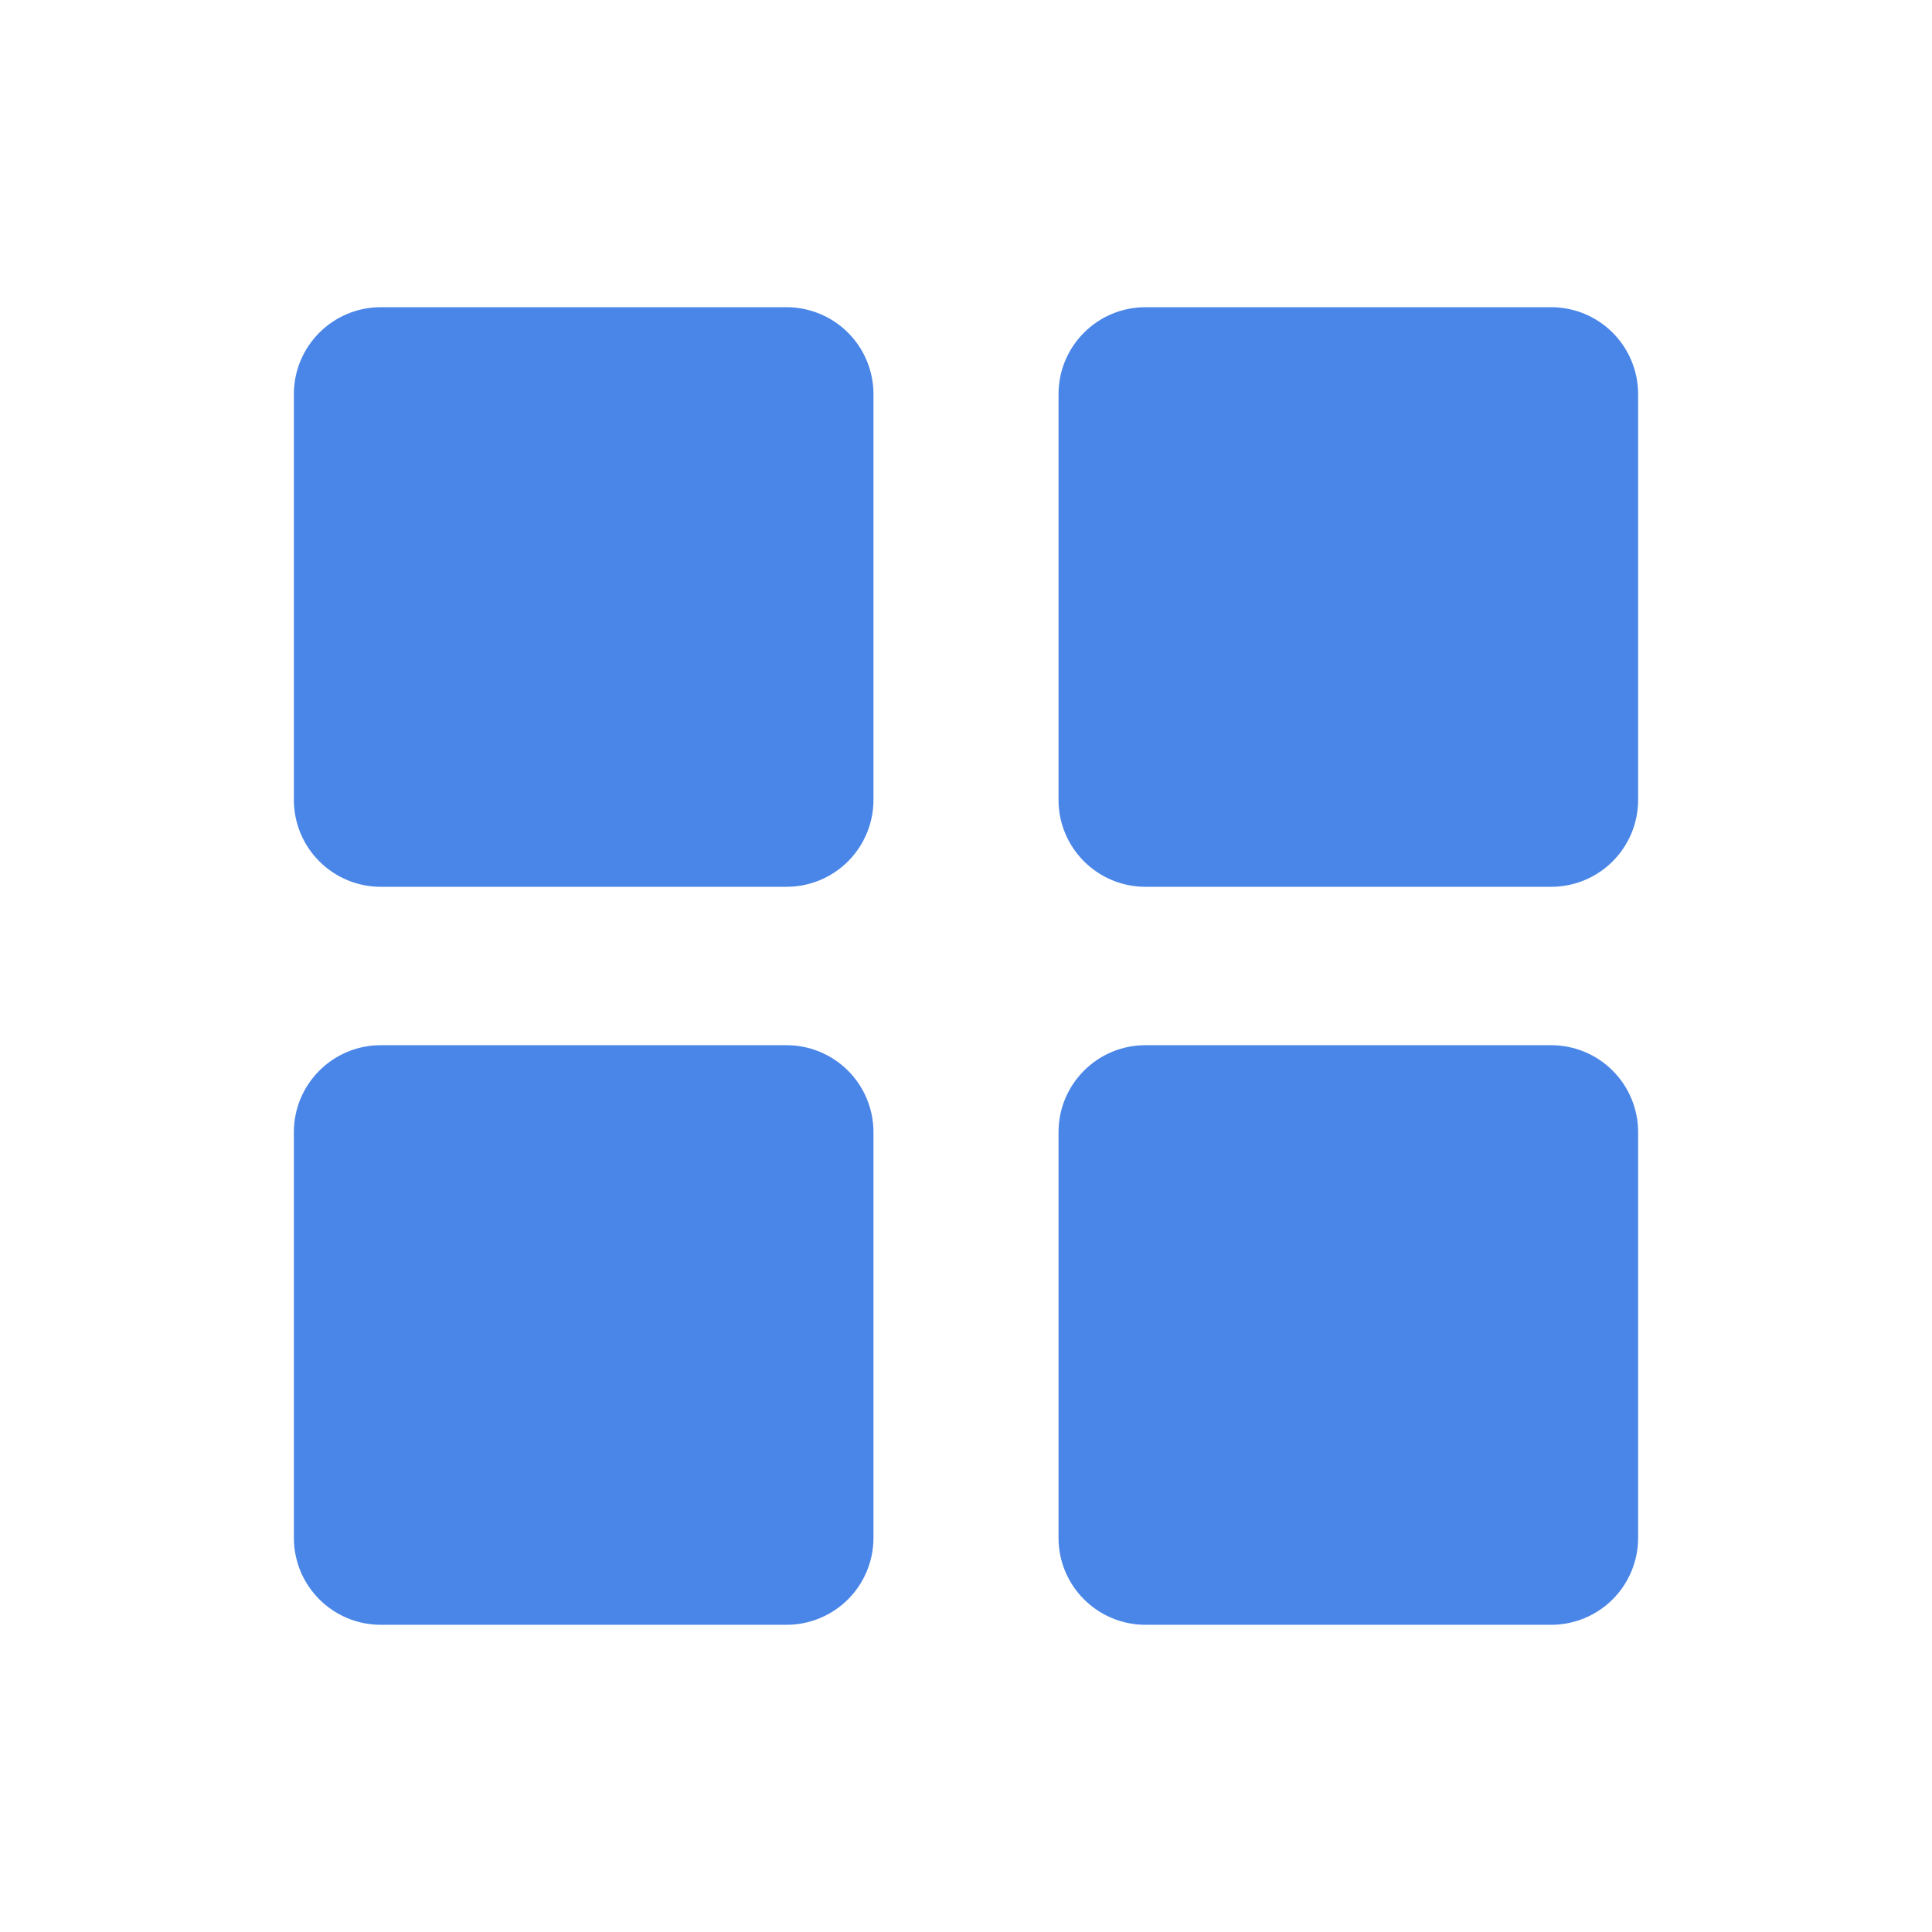 <?xml version="1.0" encoding="UTF-8" standalone="no"?><!-- Generator: Gravit.io --><svg xmlns="http://www.w3.org/2000/svg" xmlns:xlink="http://www.w3.org/1999/xlink" style="isolation:isolate" viewBox="0 0 200 200" width="200pt" height="200pt"><defs><clipPath id="_clipPath_EMOUdTd3kJysF3z3jthbuqL5FFw4cMO7"><rect width="200" height="200"/></clipPath></defs><g clip-path="url(#_clipPath_EMOUdTd3kJysF3z3jthbuqL5FFw4cMO7)"><clipPath id="_clipPath_9kWcwUVsQE7pFWPtGVNMPYO6DEAK2xMY"><path d=" M 30.422 31.802 L 90.422 31.802 L 90.422 91.802 L 30.422 91.802 L 30.422 31.802 Z " fill="rgb(255,255,255)"/></clipPath><g clip-path="url(#_clipPath_9kWcwUVsQE7pFWPtGVNMPYO6DEAK2xMY)"><g><clipPath id="_clipPath_X9Thh4gVqJycNffPQkdfkLxvmbPZ4bIC"><path d=" M 39.422 31.802 L 81.422 31.802 C 83.807 31.802 86.099 32.75 87.786 34.438 C 89.474 36.125 90.422 38.417 90.422 40.802 L 90.422 82.802 C 90.422 85.188 89.474 87.479 87.786 89.167 C 86.099 90.854 83.807 91.802 81.422 91.802 L 39.422 91.802 C 34.448 91.802 30.422 87.771 30.422 82.802 L 30.422 40.802 C 30.422 35.833 34.448 31.802 39.422 31.802 Z " fill="rgb(255,255,255)"/></clipPath><g clip-path="url(#_clipPath_X9Thh4gVqJycNffPQkdfkLxvmbPZ4bIC)"><g><path d=" M 30.422 31.802 L 90.422 31.802 L 90.422 91.802 L 30.422 91.802 L 30.422 31.802 Z " fill="rgb(74,134,232)"/></g></g></g></g><clipPath id="_clipPath_KaaUDXflmfrflrU1d0Ol4jrEOswxUZ5W"><path d=" M 109.578 31.802 L 169.578 31.802 L 169.578 91.802 L 109.578 91.802 L 109.578 31.802 Z " fill="rgb(255,255,255)"/></clipPath><g clip-path="url(#_clipPath_KaaUDXflmfrflrU1d0Ol4jrEOswxUZ5W)"><g><clipPath id="_clipPath_8aB95JL2aWCj4qDkRizcbf7Y9JUOGWLt"><path d=" M 118.578 31.802 L 160.578 31.802 C 162.969 31.802 165.255 32.75 166.943 34.438 C 168.63 36.125 169.578 38.417 169.578 40.802 L 169.578 82.802 C 169.578 85.188 168.63 87.479 166.943 89.167 C 165.255 90.854 162.969 91.802 160.578 91.802 L 118.578 91.802 C 113.609 91.802 109.578 87.771 109.578 82.802 L 109.578 40.802 C 109.578 35.833 113.609 31.802 118.578 31.802 Z " fill="rgb(255,255,255)"/></clipPath><g clip-path="url(#_clipPath_8aB95JL2aWCj4qDkRizcbf7Y9JUOGWLt)"><g><path d=" M 109.578 31.802 L 169.578 31.802 L 169.578 91.802 L 109.578 91.802 L 109.578 31.802 Z " fill="rgb(74,134,232)"/></g></g></g></g><clipPath id="_clipPath_WT1OaZXVQO0TfpLCdxNO0o0wxrJzp4st"><path d=" M 30.422 108.198 L 90.422 108.198 L 90.422 168.198 L 30.422 168.198 L 30.422 108.198 Z " fill="rgb(255,255,255)"/></clipPath><g clip-path="url(#_clipPath_WT1OaZXVQO0TfpLCdxNO0o0wxrJzp4st)"><g><clipPath id="_clipPath_woQIJDCV3wT3kyj7WsSTw9tqePSjZWNH"><path d=" M 39.422 108.198 L 81.422 108.198 C 83.807 108.198 86.099 109.146 87.786 110.833 C 89.474 112.521 90.422 114.813 90.422 117.198 L 90.422 159.198 C 90.422 161.583 89.474 163.875 87.786 165.563 C 86.099 167.25 83.807 168.198 81.422 168.198 L 39.422 168.198 C 34.448 168.198 30.422 164.167 30.422 159.198 L 30.422 117.198 C 30.422 112.229 34.448 108.198 39.422 108.198 Z " fill="rgb(255,255,255)"/></clipPath><g clip-path="url(#_clipPath_woQIJDCV3wT3kyj7WsSTw9tqePSjZWNH)"><g><path d=" M 30.422 108.198 L 90.422 108.198 L 90.422 168.198 L 30.422 168.198 L 30.422 108.198 Z " fill="rgb(74,134,232)"/></g></g></g></g><clipPath id="_clipPath_VTS3JSrj5RcHDJsn9k8jVJKQkqo9FNwO"><path d=" M 109.578 108.198 L 169.578 108.198 L 169.578 168.198 L 109.578 168.198 L 109.578 108.198 Z " fill="rgb(255,255,255)"/></clipPath><g clip-path="url(#_clipPath_VTS3JSrj5RcHDJsn9k8jVJKQkqo9FNwO)"><g><clipPath id="_clipPath_TxqT2JXVX7PwUdjOcCrbususcZBKTbRp"><path d=" M 118.578 108.198 L 160.578 108.198 C 162.969 108.198 165.255 109.146 166.943 110.833 C 168.63 112.521 169.578 114.813 169.578 117.198 L 169.578 159.198 C 169.578 161.583 168.63 163.875 166.943 165.563 C 165.255 167.25 162.969 168.198 160.578 168.198 L 118.578 168.198 C 113.609 168.198 109.578 164.167 109.578 159.198 L 109.578 117.198 C 109.578 112.229 113.609 108.198 118.578 108.198 Z " fill="rgb(255,255,255)"/></clipPath><g clip-path="url(#_clipPath_TxqT2JXVX7PwUdjOcCrbususcZBKTbRp)"><g><path d=" M 109.578 108.198 L 169.578 108.198 L 169.578 168.198 L 109.578 168.198 L 109.578 108.198 Z " fill="rgb(74,134,232)"/></g></g></g></g></g></svg>